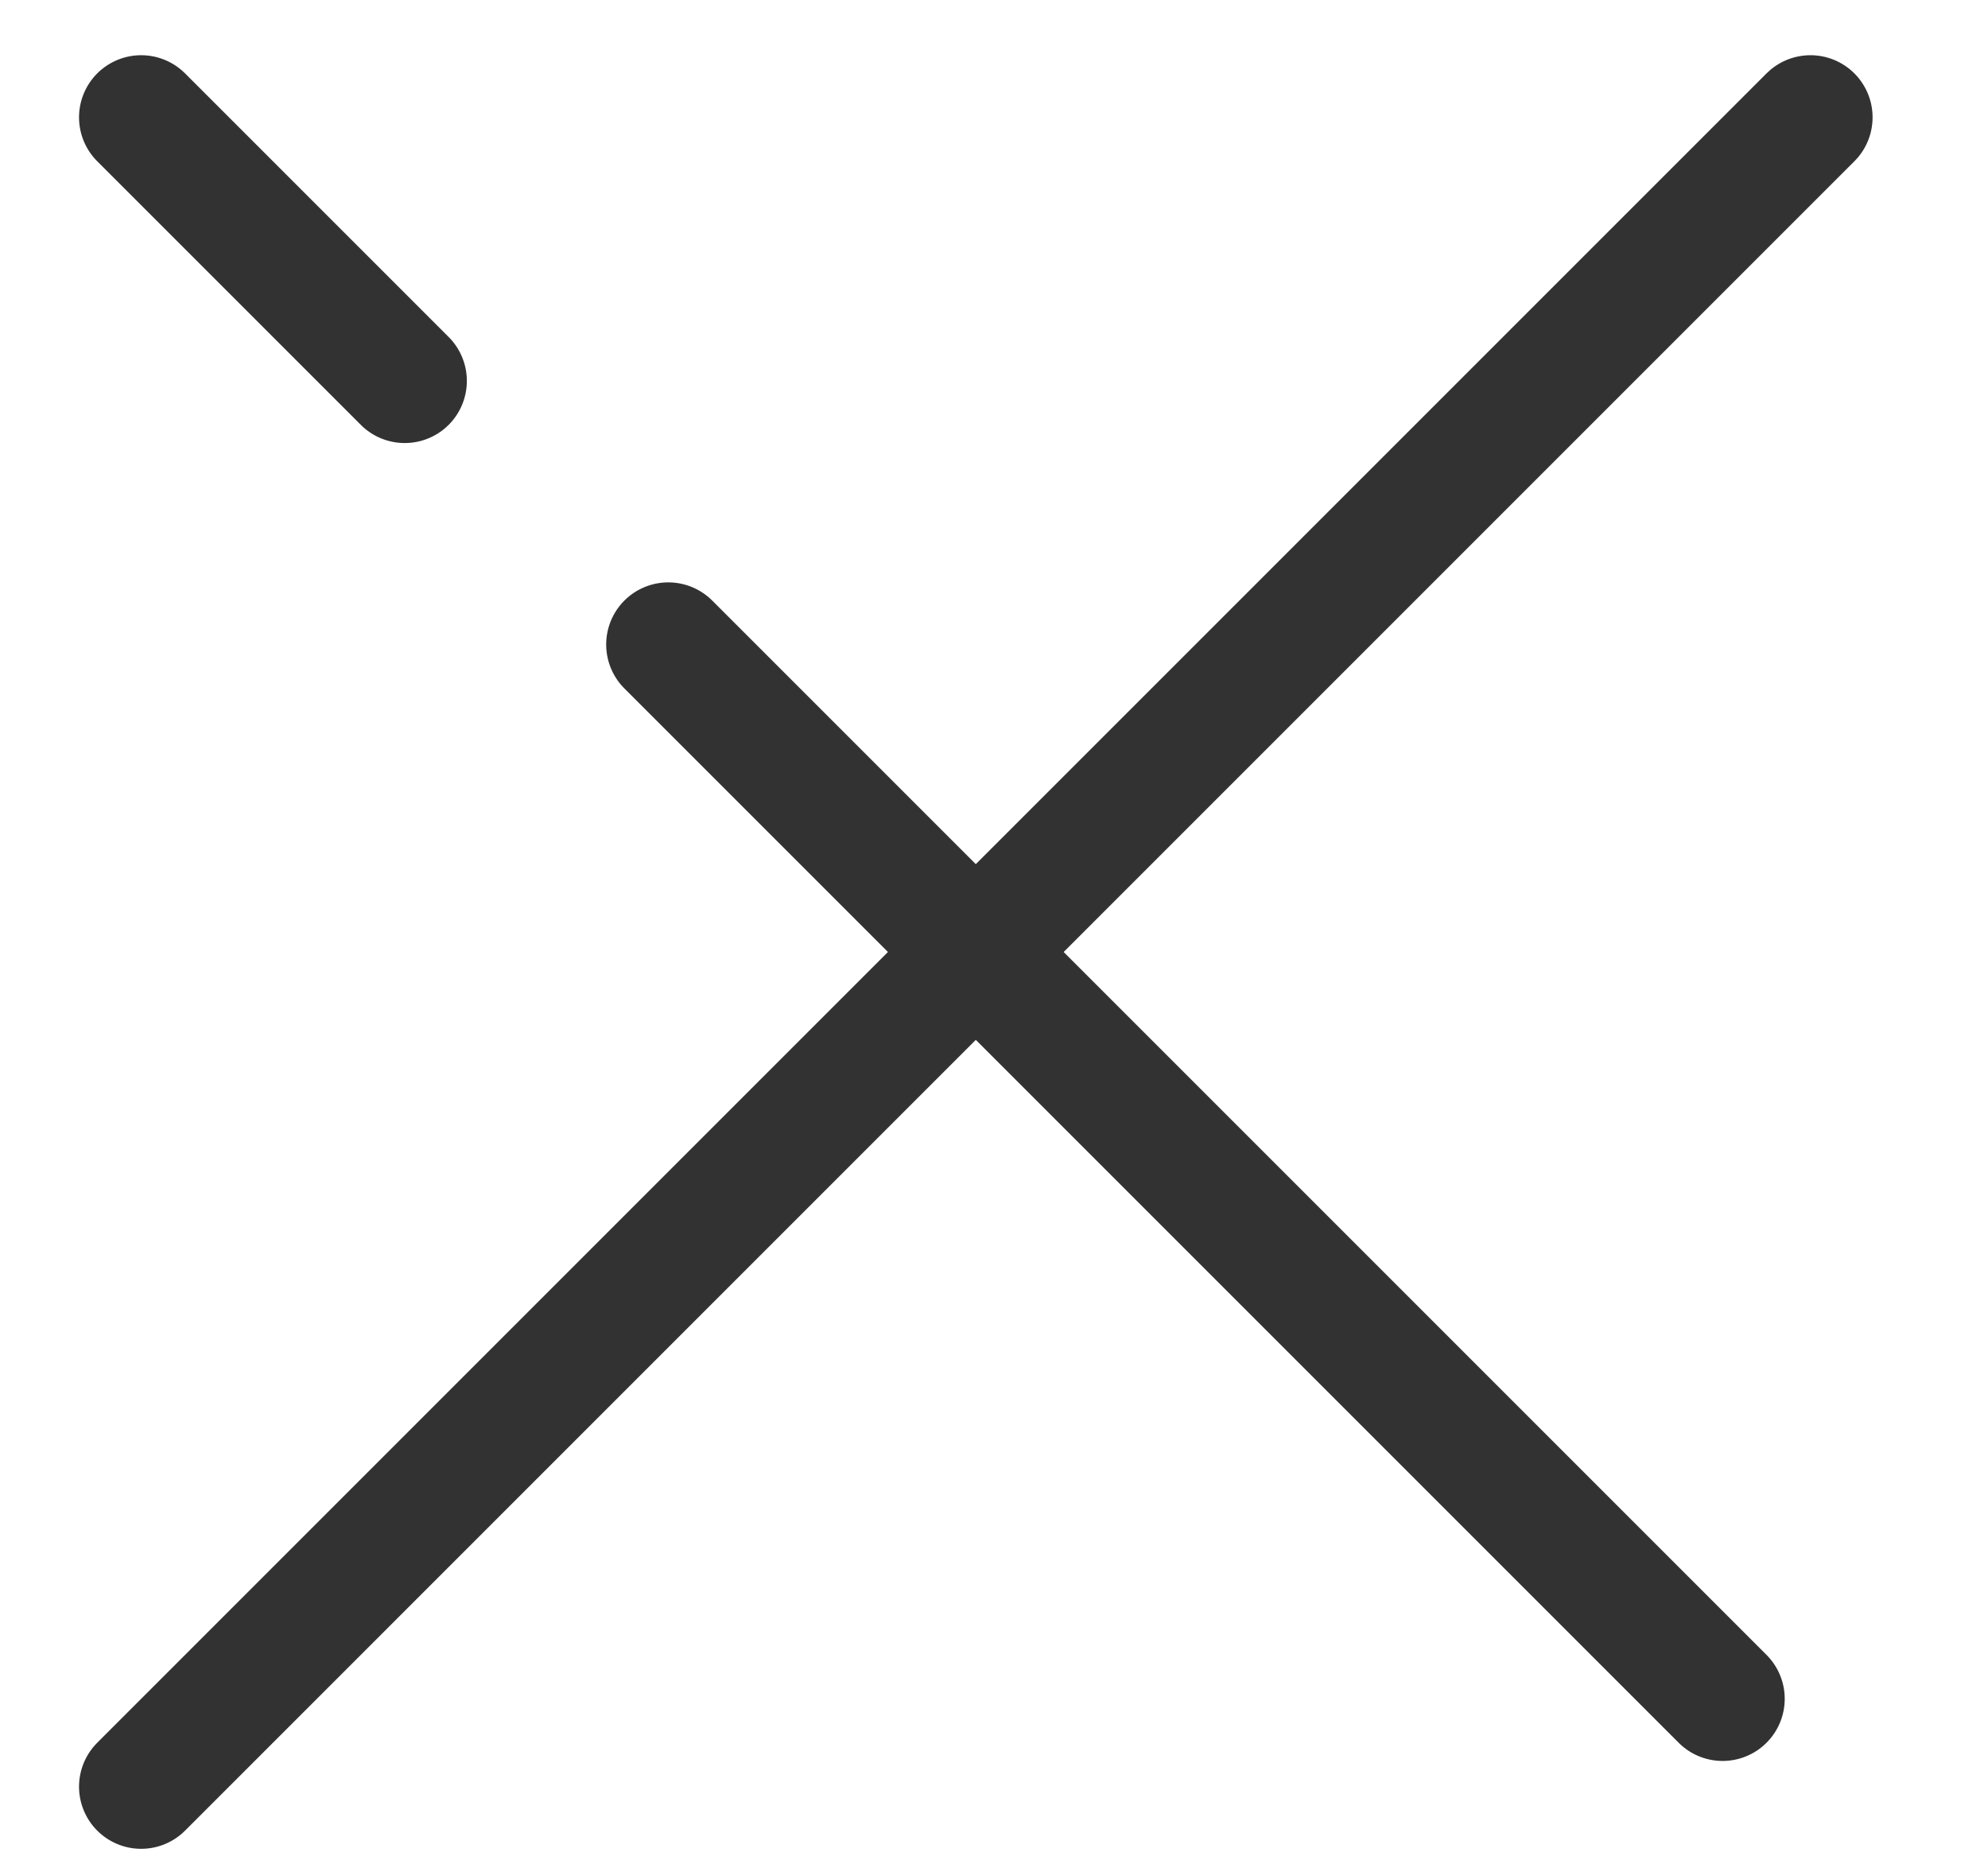<?xml version="1.0" encoding="UTF-8"?>
<svg width="16px" height="15px" viewBox="0 0 16 15" version="1.1" xmlns="http://www.w3.org/2000/svg" xmlns:xlink="http://www.w3.org/1999/xlink">
    <!-- Generator: Sketch 49 (51002) - http://www.bohemiancoding.com/sketch -->
    <title>Group</title>
    <desc>Created with Sketch.</desc>
    <defs></defs>
    <g id="Symbols" stroke="none" stroke-width="1" fill="none" fill-rule="evenodd" stroke-linecap="round" stroke-linejoin="round">
        <g id="icon-/-close-black" transform="translate(-7, -8)" stroke="#323232">
            <g id="Group" transform="translate(14.5, 15) rotate(45) translate(-14.5, -15) translate(5, 5)">
                <g id="Group-2" transform="translate(0.718, 10.218)">
                    <path d="M6,0 L18,0" id="Stroke-1"></path>
                    <path d="M0,0 L3,0" id="Stroke-3"></path>
                </g>
                <g id="Group-2-Copy" transform="translate(10.718, 10.218) rotate(90) translate(-10.718, -10.218) translate(1.218, 8.718)">
                    <path d="M3,2 L19,2 L3,2 L0,2 L3,2 Z" id="Stroke-1"></path>
                </g>
            </g>
        </g>
    </g>
</svg>